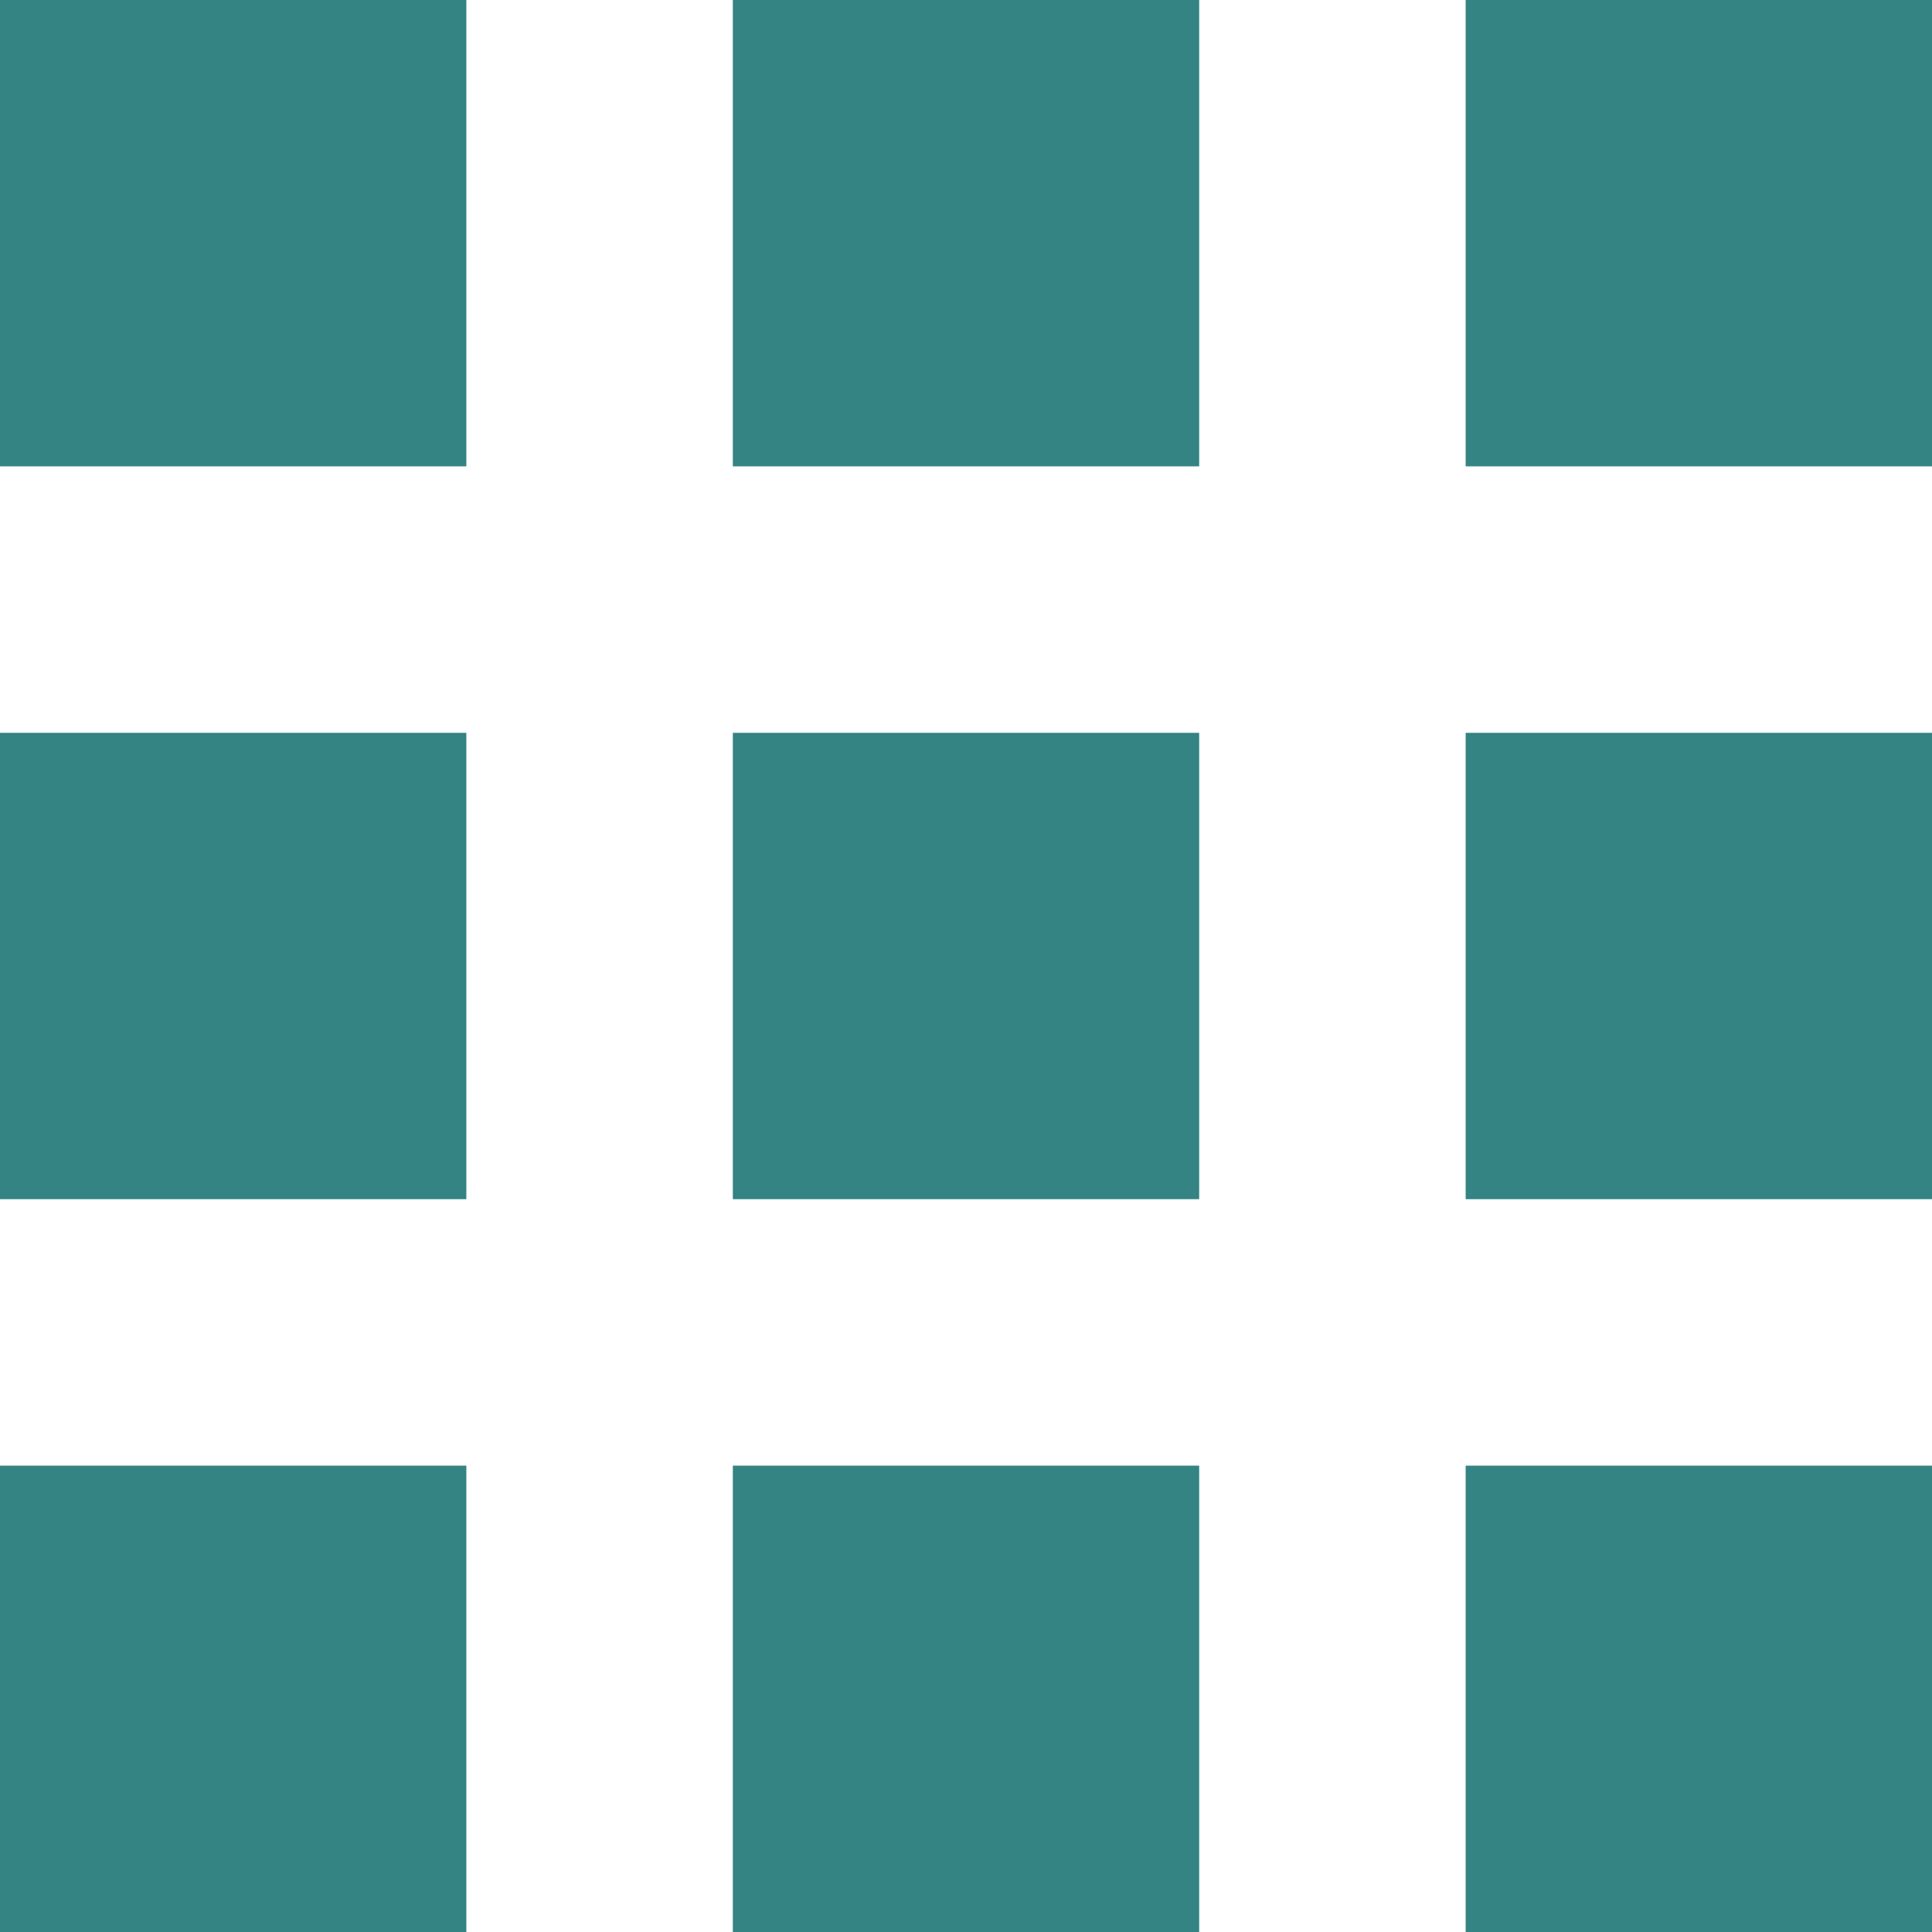 <svg xmlns="http://www.w3.org/2000/svg" width="29" height="29" viewBox="0 0 29 29">
  <path id="交差_46" data-name="交差 46" d="M27,31V24h7v7ZM16,31V24h7v7ZM5,31V24h7v7ZM27,20V13h7v7ZM16,20V13h7v7ZM5,20V13h7v7ZM27,9V2h7V9ZM16,9V2h7V9ZM5,9V2h7V9Z" transform="translate(-5 -2)" fill="#338483"/>
</svg>
